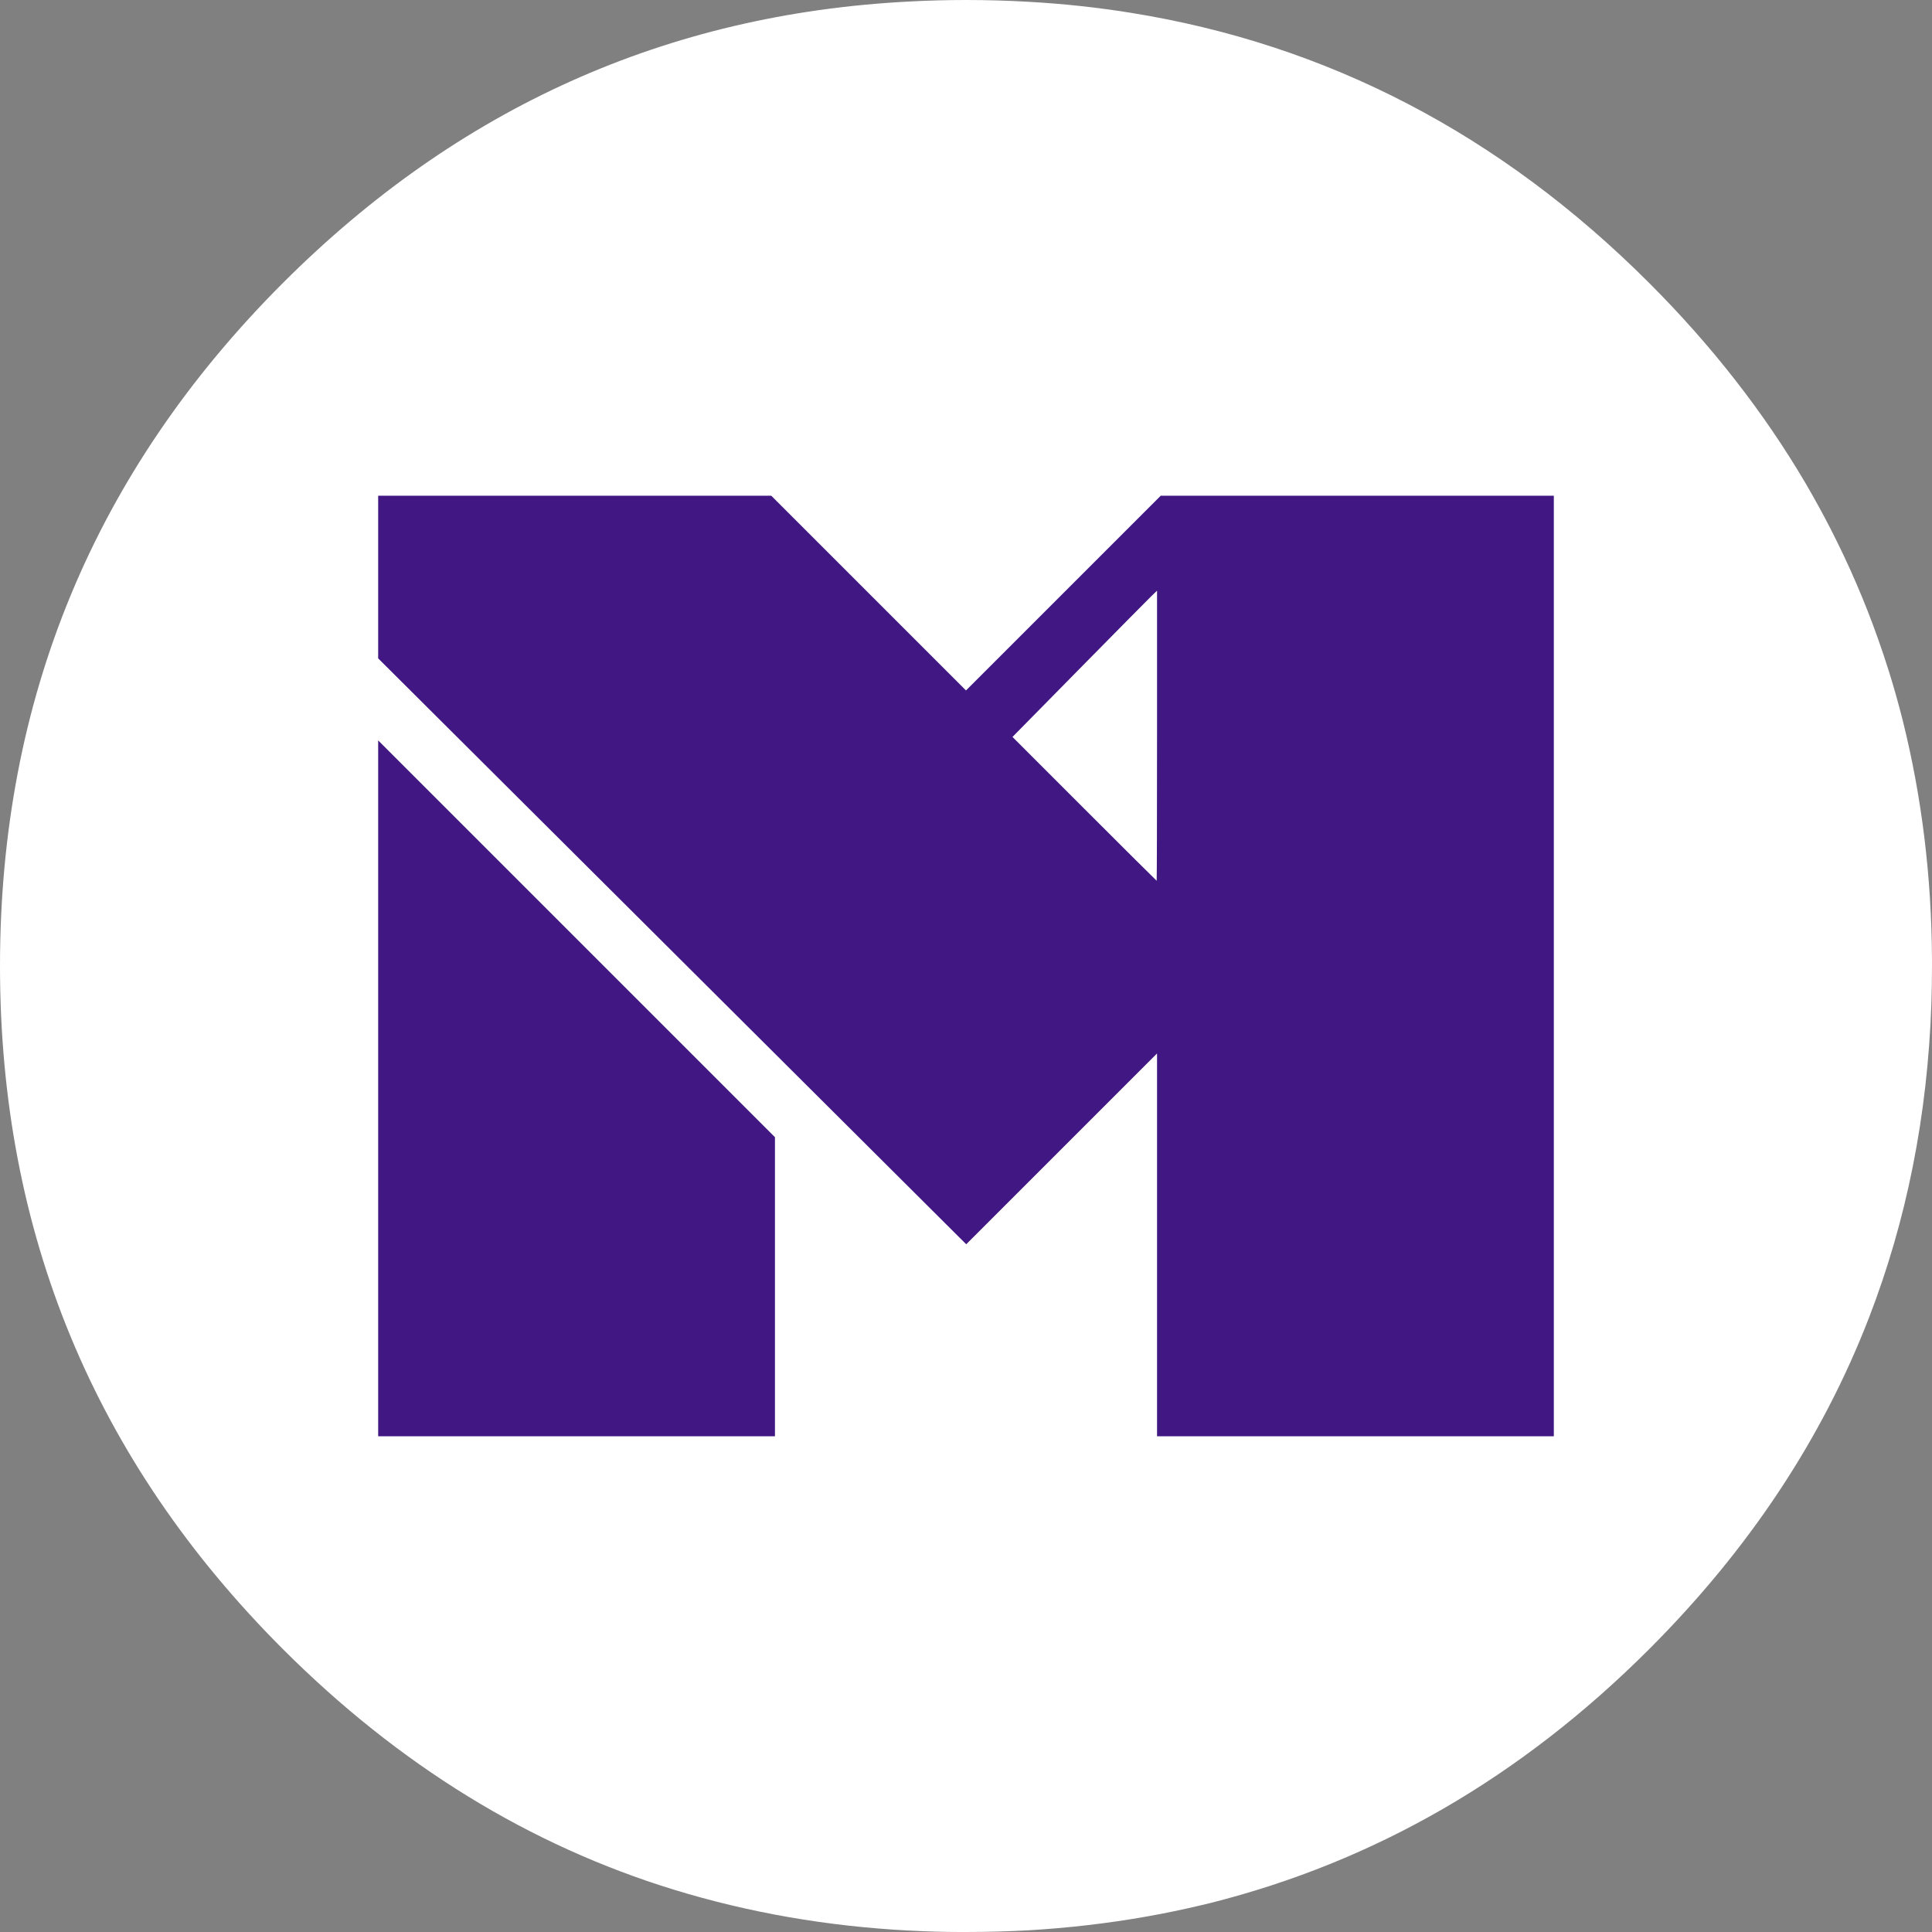 <?xml version="1.0" encoding="UTF-8" standalone="no"?>
<!-- Created with Inkscape (http://www.inkscape.org/) -->

<svg
   width="249.767mm"
   height="249.767mm"
   viewBox="0 0 249.767 249.767"
   version="1.1"
   id="svg1"
   inkscape:version="1.3.2 (091e20e, 2023-11-25)"
   sodipodi:docname="mighty.svg"
   xmlns:inkscape="http://www.inkscape.org/namespaces/inkscape"
   xmlns:sodipodi="http://sodipodi.sourceforge.net/DTD/sodipodi-0.dtd"
   xmlns="http://www.w3.org/2000/svg"
   xmlns:svg="http://www.w3.org/2000/svg">
  <rect x="0" y="0" width="249.767" height="249.767" fill="#808080" stroke="none"/>
  <sodipodi:namedview
     id="namedview1"
     pagecolor="#ffffff"
     bordercolor="#000000"
     borderopacity="0.25"
     inkscape:showpageshadow="2"
     inkscape:pageopacity="0.0"
     inkscape:pagecheckerboard="0"
     inkscape:deskcolor="#d1d1d1"
     inkscape:document-units="mm"
     inkscape:zoom="0.2102413"
     inkscape:cx="594.55492"
     inkscape:cy="409.05378"
     inkscape:window-width="1312"
     inkscape:window-height="449"
     inkscape:window-x="0"
     inkscape:window-y="25"
     inkscape:window-maximized="0"
     inkscape:current-layer="layer1" />
  <defs
     id="defs1" />
  <g
     inkscape:label="Layer 1"
     inkscape:groupmode="layer"
     id="layer1"
     transform="translate(53.181,-39.952)">
    <circle
       style="fill:#411783;stroke-width:2.074;fill-opacity:1"
       id="path1"
       cx="71.702"
       cy="164.835"
       r="110.117" />
    <path
       id="path3563"
       style="fill:#ffffff;fill-opacity:1;stroke-width:0.265"
       d="M 71.702 39.952 C 69.228 39.952 66.781 40.018 64.32 40.151 C 33.007 41.764 6.032 53.896 -16.603 76.531 C -40.988 100.916 -53.181 130.351 -53.181 164.835 C -53.181 199.324 -40.984 228.772 -16.603 253.154 C -1.601 268.142 15.293 278.527 33.959 284.255 C 43.683 287.232 53.75 288.978 64.32 289.534 L 64.426 289.534 C 66.675 289.653 68.818 289.719 70.908 289.719 L 71.702 289.719 C 74.427 289.719 77.126 289.639 79.666 289.507 C 80.327 289.467 80.923 289.428 81.505 289.388 C 86.85 289.004 92.062 288.317 97.036 287.351 C 99.139 286.941 101.216 286.478 103.227 285.988 C 124.606 280.617 143.484 269.69 160.02 253.154 C 172.879 240.295 182.351 226.034 188.423 210.344 C 193.305 197.736 196.003 184.203 196.506 169.73 C 196.559 168.129 196.585 166.489 196.585 164.835 L 196.585 164.306 L 196.585 164.042 C 196.533 153.286 195.276 143.007 192.802 133.085 C 192.511 131.934 192.18 130.704 191.836 129.487 C 191.572 128.588 191.307 127.675 191.003 126.709 C 190.579 125.346 190.103 123.931 189.6 122.516 C 187.894 117.687 185.856 112.977 183.475 108.321 C 182.47 106.363 181.372 104.365 180.221 102.394 C 174.85 93.266 168.103 84.614 160.02 76.531 C 140.811 57.322 118.441 45.667 92.909 41.592 C 88.609 40.904 84.23 40.428 79.666 40.177 C 77.099 40.031 74.414 39.952 71.702 39.952 z M -4.292 104.04 L 21.118 104.04 L 46.528 104.04 L 59.115 116.626 L 71.702 129.212 L 84.289 116.626 L 96.876 104.04 L 122.286 104.04 L 147.696 104.04 L 147.696 164.835 L 147.696 225.631 L 122.048 225.631 L 96.4 225.631 L 96.4 200.885 L 96.4 176.141 L 84.066 188.474 L 71.731 200.808 L 33.719 162.936 L -4.292 125.065 L -4.292 114.553 L -4.292 104.04 z M 96.4 116.312 L 95.624 117.063 C 95.197 117.476 90.992 121.731 86.279 126.518 L 77.712 135.222 L 87.008 144.519 C 92.12 149.632 96.325 153.816 96.352 153.816 C 96.378 153.816 96.4 145.378 96.4 135.064 L 96.4 116.312 z M -4.292 135.673 L 21.356 161.321 L 47.004 186.968 L 47.004 206.3 L 47.004 225.631 L 21.356 225.631 L -4.292 225.631 L -4.292 180.652 L -4.292 135.673 z " />
  </g>
</svg>
